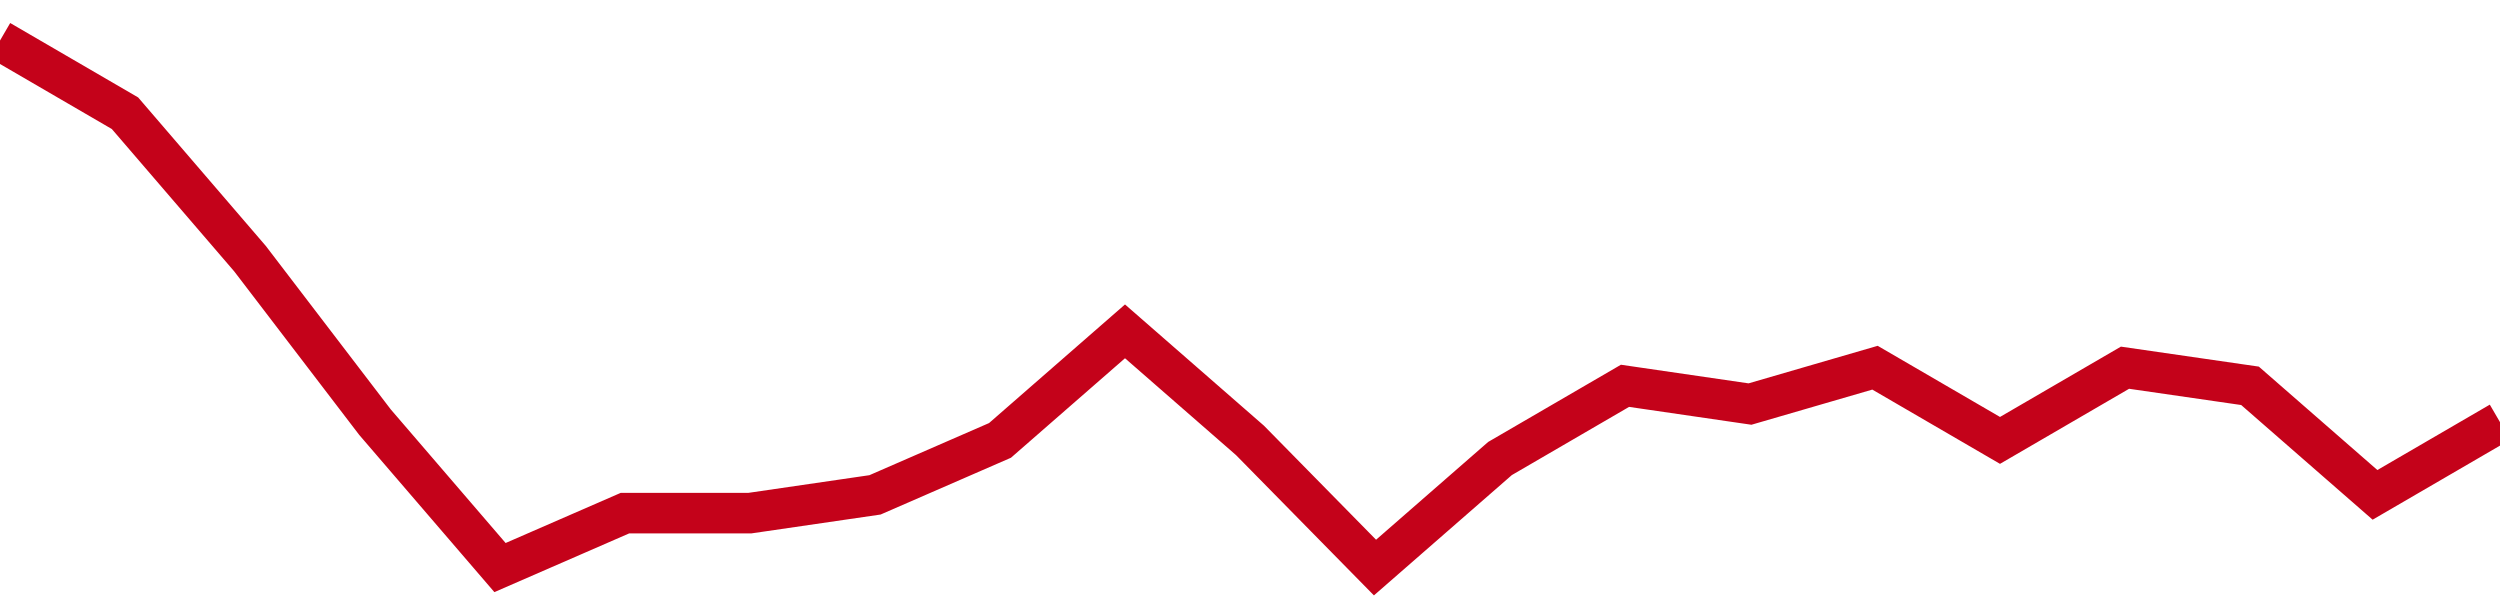 <!-- Generated with https://github.com/jxxe/sparkline/ --><svg viewBox="0 0 185 45" class="sparkline" xmlns="http://www.w3.org/2000/svg"><path class="sparkline--fill" d="M 0 3 L 0 3 L 9.25 8.38 L 18.5 19.14 L 27.75 31.24 L 37 42 L 46.25 37.97 L 55.5 37.97 L 64.75 36.62 L 74 32.59 L 83.25 24.52 L 92.5 32.59 L 101.75 42 L 111 33.93 L 120.25 28.55 L 129.5 29.9 L 138.75 27.21 L 148 32.59 L 157.25 27.21 L 166.5 28.55 L 175.75 36.62 L 185 31.24 V 45 L 0 45 Z" stroke="none" fill="none" ></path><path class="sparkline--line" d="M 0 3 L 0 3 L 9.25 8.38 L 18.5 19.14 L 27.75 31.24 L 37 42 L 46.25 37.97 L 55.5 37.97 L 64.75 36.62 L 74 32.59 L 83.25 24.52 L 92.5 32.59 L 101.75 42 L 111 33.93 L 120.25 28.55 L 129.5 29.9 L 138.75 27.21 L 148 32.59 L 157.25 27.21 L 166.5 28.55 L 175.75 36.62 L 185 31.24" fill="none" stroke-width="3" stroke="#C4021A" ></path></svg>